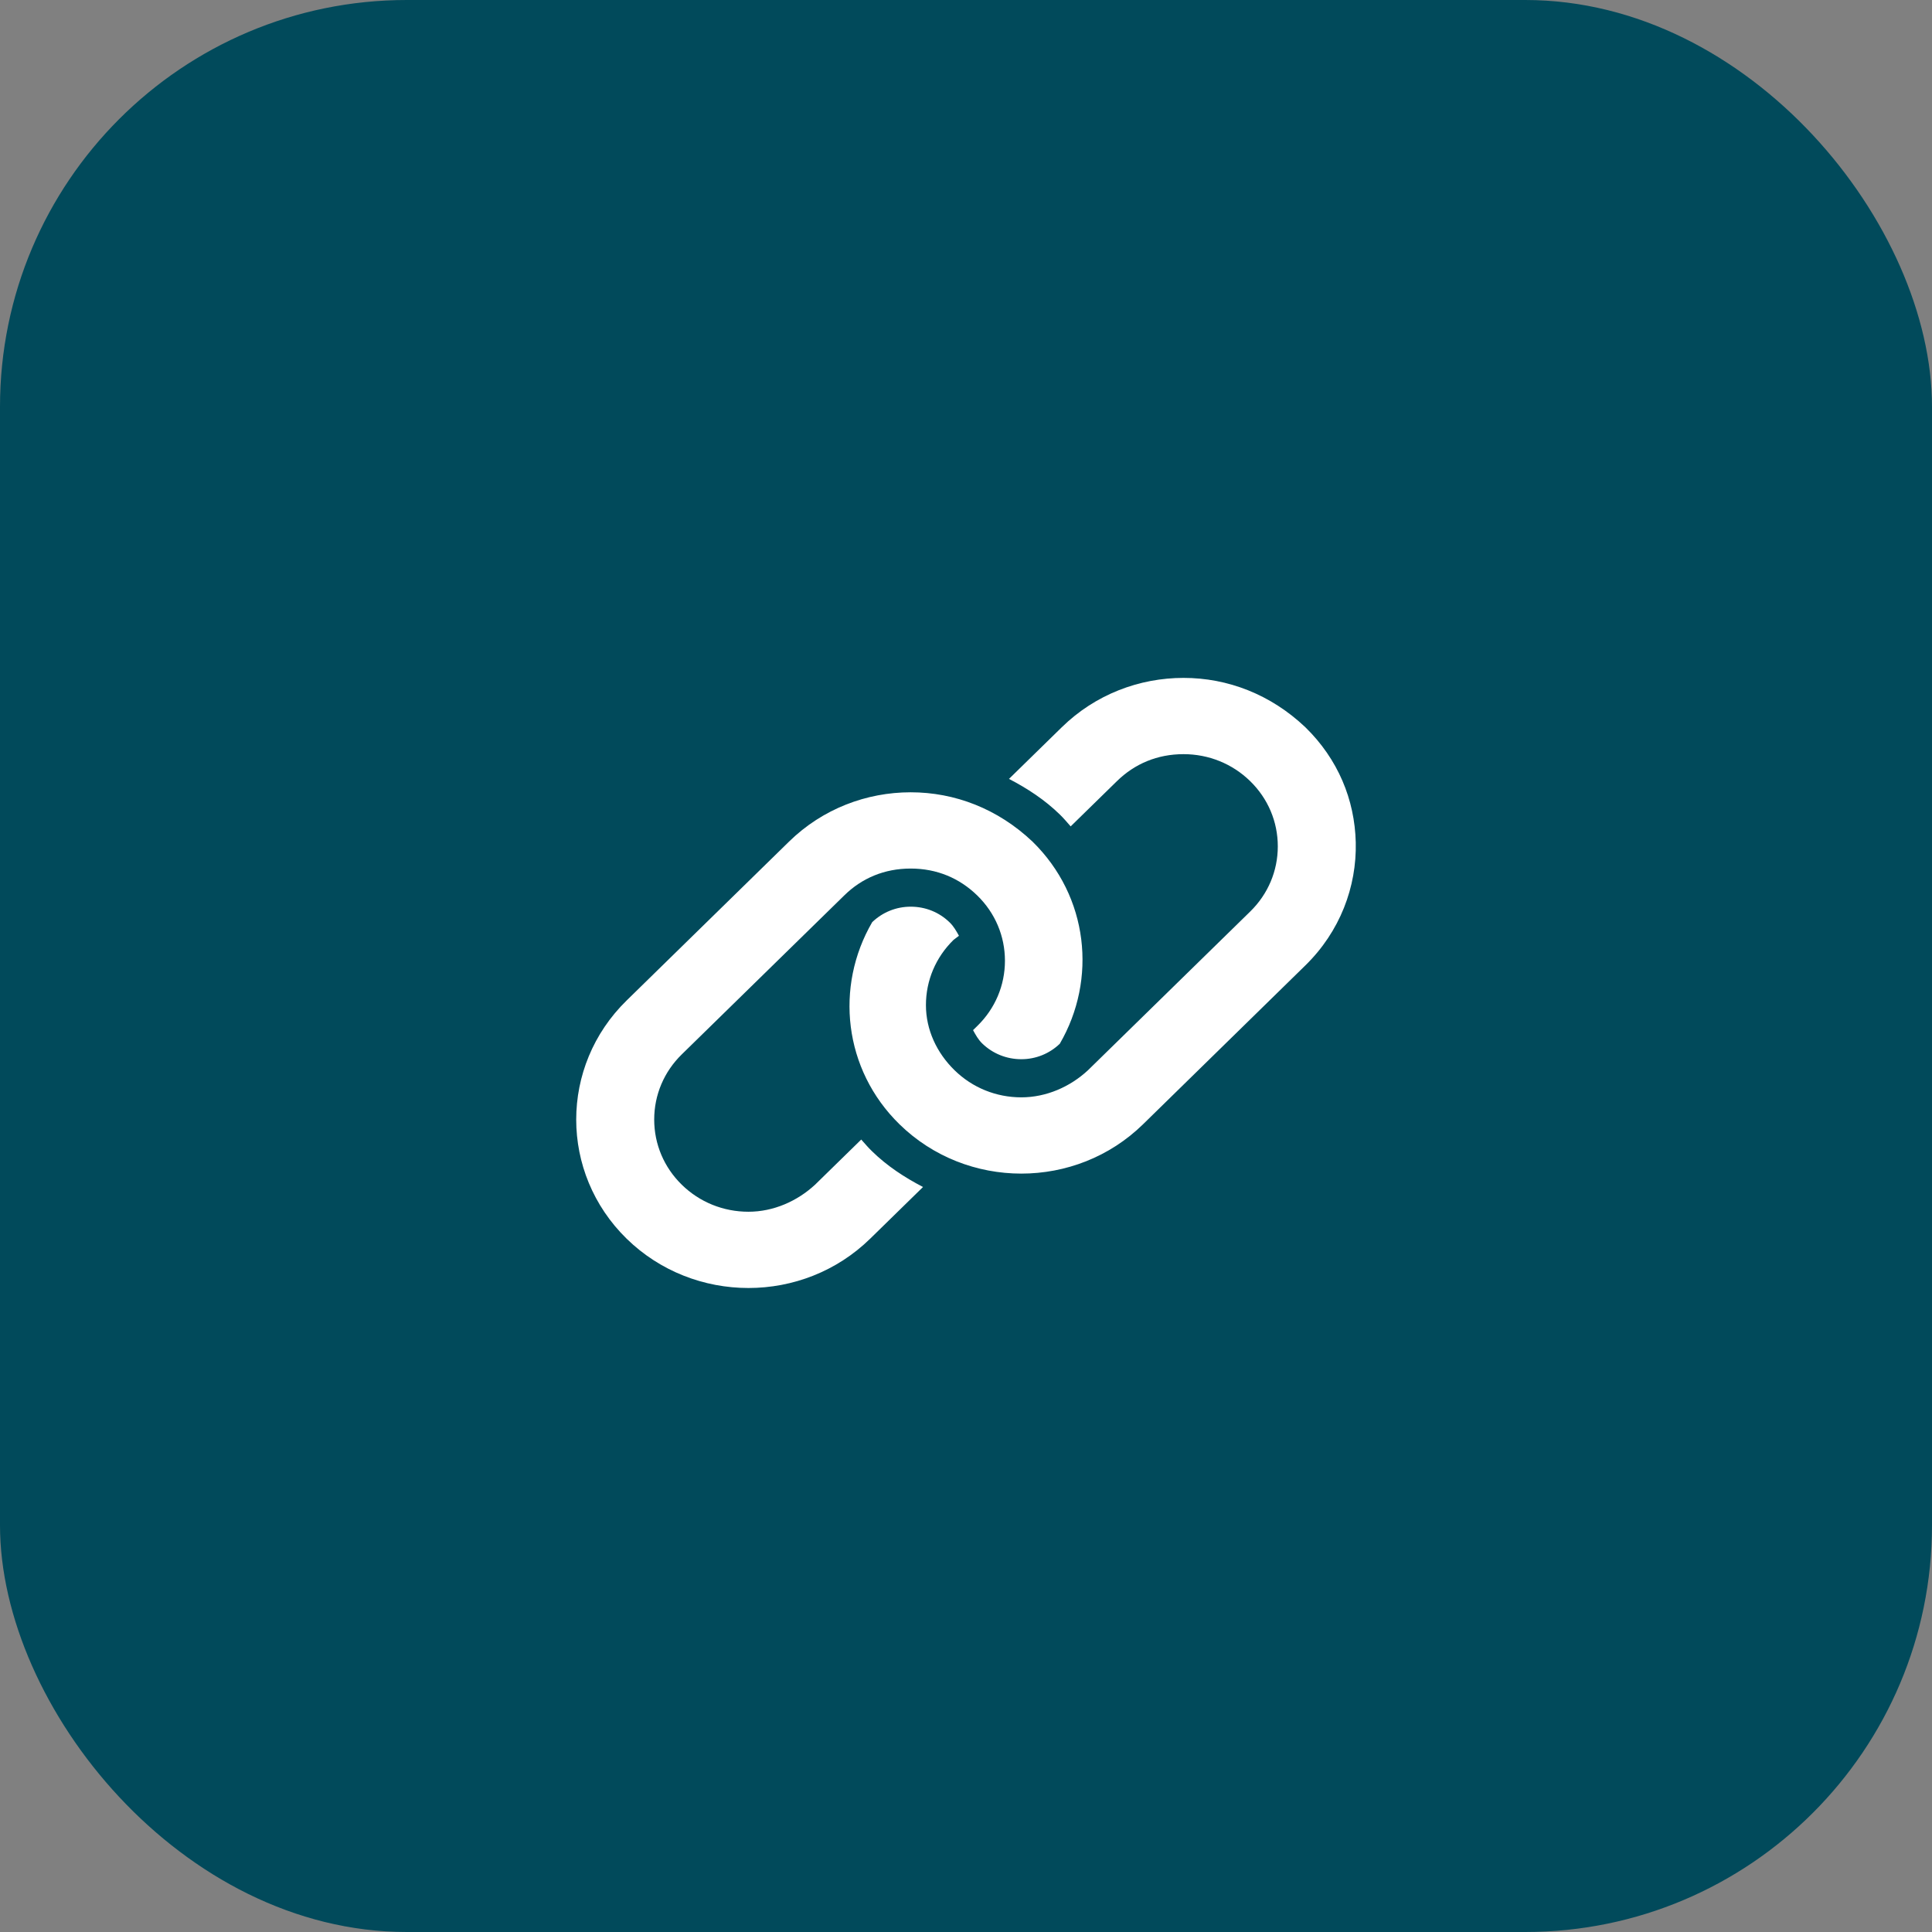 <svg width="57" height="57" viewBox="0 0 57 57" fill="none" xmlns="http://www.w3.org/2000/svg">
<rect x="0" y="0" width="57" height="57" fill="#808080" stroke="none"/>
<rect width="57" height="57" rx="12" fill="#014A5B"/>
<g clip-path="url(#clip0_56_775)">
<path d="M38.512 21.456C37.488 20.485 36.219 20 34.918 20C33.617 20 32.318 20.485 31.326 21.456L29.768 22.98C30.311 23.262 30.827 23.598 31.274 24.036C31.387 24.146 31.486 24.265 31.588 24.381L32.952 23.047C33.477 22.533 34.146 22.25 34.918 22.25C35.661 22.25 36.359 22.533 36.885 23.047C37.41 23.56 37.699 24.243 37.699 24.97C37.699 25.697 37.41 26.38 36.885 26.893L32.094 31.58C31.573 32.062 30.872 32.375 30.132 32.375C29.391 32.375 28.691 32.092 28.165 31.578C27.637 31.064 27.318 30.382 27.318 29.654C27.318 28.926 27.607 28.244 28.132 27.73L28.292 27.608C28.216 27.471 28.137 27.33 28.022 27.218C27.713 26.915 27.307 26.75 26.868 26.75C26.44 26.75 26.038 26.914 25.733 27.206C24.629 29.103 24.883 31.551 26.537 33.169C27.53 34.14 28.831 34.625 30.132 34.625C31.432 34.625 32.732 34.14 33.724 33.169L38.512 28.483C39.535 27.483 40.03 26.163 39.999 24.852C39.968 23.59 39.475 22.396 38.512 21.456ZM25.409 33.62L24.047 34.952C23.523 35.437 22.822 35.75 22.082 35.75C21.339 35.75 20.64 35.467 20.115 34.953C19.59 34.44 19.301 33.757 19.301 33.03C19.301 32.303 19.59 31.62 20.115 31.107L24.906 26.42C25.427 25.906 26.096 25.625 26.868 25.625C27.641 25.625 28.309 25.908 28.835 26.422C29.36 26.935 29.649 27.618 29.649 28.345C29.649 29.072 29.36 29.755 28.835 30.268L28.708 30.392C28.784 30.531 28.86 30.67 28.977 30.784C29.287 31.085 29.697 31.25 30.132 31.25C30.56 31.25 30.962 31.086 31.267 30.794C32.371 28.897 32.117 26.449 30.463 24.831C29.438 23.86 28.169 23.375 26.868 23.375C25.567 23.375 24.27 23.86 23.278 24.831L18.488 29.517C17.496 30.487 17 31.759 17 33.031C17 34.303 17.496 35.575 18.488 36.546C19.48 37.515 20.781 38 22.082 38C23.382 38 24.682 37.515 25.674 36.544L27.232 35.02C26.689 34.738 26.173 34.402 25.726 33.964C25.611 33.855 25.514 33.736 25.409 33.62Z" fill="white"/>
</g>
<defs>
<clipPath id="clip0_56_775">
<rect width="23" height="18" fill="white" transform="translate(17 20)"/>
</clipPath>
</defs>
</svg>
